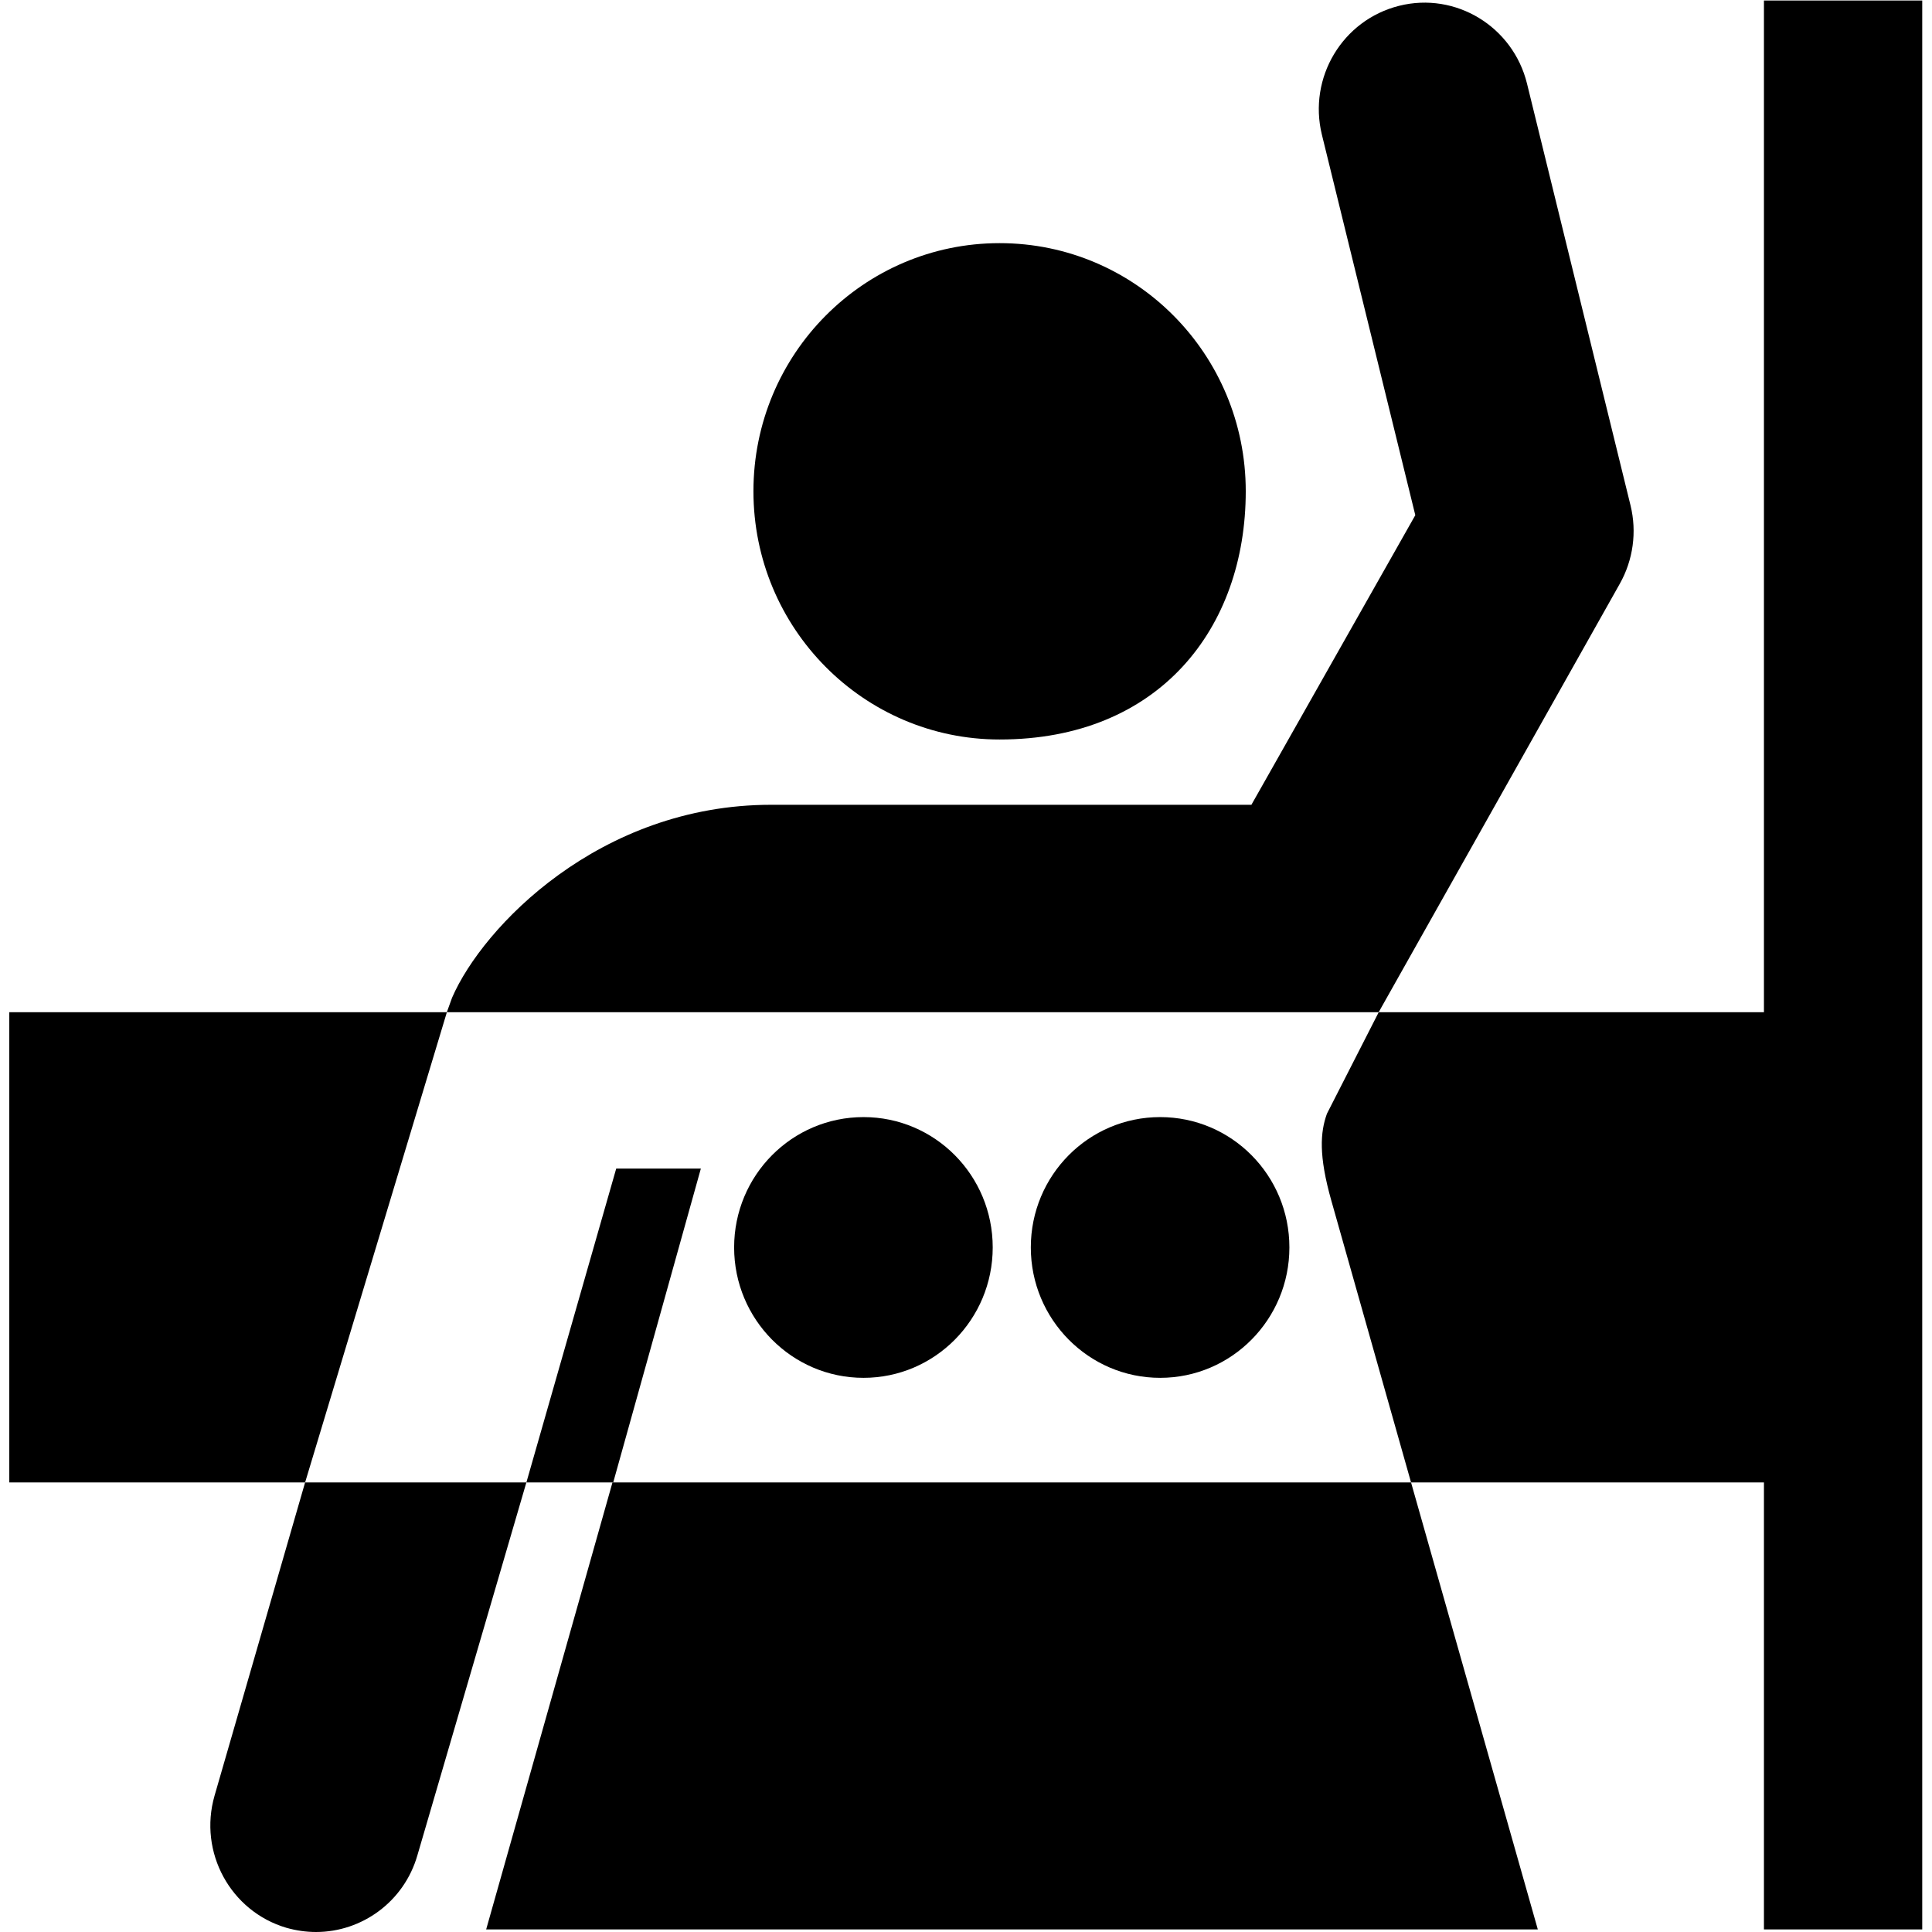 <?xml version="1.0" encoding="UTF-8" standalone="no"?>
<!-- Created with Inkscape (http://www.inkscape.org/) -->

<svg
   version="1.1"
   id="svg2"
   width="1600"
   height="1600"
   viewBox="0 0 1600 1600"
   sodipodi:docname="1. EBC.ai"
   xmlns:inkscape="http://www.inkscape.org/namespaces/inkscape"
   xmlns:sodipodi="http://sodipodi.sourceforge.net/DTD/sodipodi-0.dtd"
   xmlns="http://www.w3.org/2000/svg"
   xmlns:svg="http://www.w3.org/2000/svg">
  <defs
     id="defs6">
    <clipPath
       clipPathUnits="userSpaceOnUse"
       id="clipPath20">
      <path
         d="M 0,1200 H 1200 V 0 H 0 Z"
         id="path18" />
    </clipPath>
  </defs>
  <sodipodi:namedview
     id="namedview4"
     pagecolor="#ffffff"
     bordercolor="#000000"
     borderopacity="0.25"
     inkscape:showpageshadow="2"
     inkscape:pageopacity="0.0"
     inkscape:pagecheckerboard="0"
     inkscape:deskcolor="#d1d1d1" />
  <g
     id="g8"
     inkscape:groupmode="layer"
     inkscape:label="1. EBC"
     transform="matrix(1.333,0,0,-1.333,0,1600)">
    <g
       id="g10"
       transform="translate(5.773,571.45)">
      <path
         d="M 0,0 V -292.15 H 183.78 L 271.862,0 Z"
         style="fill:#000000;fill-opacity:1;fill-rule:nonzero;stroke:none"
         id="path12" />
    </g>
    <g
       id="g14">
      <g
         id="g16"
         clip-path="url(#clipPath20)">
        <g
           id="g22"
           transform="translate(621.02,740.87)">
          <path
             d="m 0,0 c 99.07,0 152.93,69.059 152.93,154.25 0,85.152 -68.387,154.12 -152.93,154.12 -84.445,0 -152.93,-68.965 -152.93,-154.12 C -152.938,69.066 -84.446,0 0,0"
             style="fill:#000000;fill-opacity:1;fill-rule:nonzero;stroke:none"
             id="path24" />
        </g>
        <g
           id="g26"
           transform="translate(536.48,506.28)">
          <path
             d="m 0,0 c -44.438,0 -80.387,-36.203 -80.387,-80.977 0,-44.676 35.953,-81.012 80.387,-81.012 44.363,0 80.27,36.336 80.27,81.012 C 80.27,-36.207 44.364,0 0,0"
             style="fill:#000000;fill-opacity:1;fill-rule:nonzero;stroke:none"
             id="path28" />
        </g>
        <g
           id="g30"
           transform="translate(720.77,506.28)">
          <path
             d="m 0,0 c -44.398,0 -80.352,-36.203 -80.352,-80.977 0,-44.676 35.953,-81.012 80.352,-81.012 44.398,0 80.293,36.336 80.293,81.012 C 80.301,-36.207 44.41,0 0,0"
             style="fill:#000000;fill-opacity:1;fill-rule:nonzero;stroke:none"
             id="path32" />
        </g>
        <g
           id="g34"
           transform="translate(824.39,508.39)">
          <path
             d="m 0,0 c -4.141,-11.496 -5.231,-25.992 2.773,-54.168 l 49.488,-174.93 h 219.24 v -277.7 h 98.34 v 1198.4 h -98.34 V 63.052 H 32.171 Z"
             style="fill:#000000;fill-opacity:1;fill-rule:nonzero;stroke:none"
             id="path36" />
        </g>
        <g
           id="g38"
           transform="translate(382.84,474.3)">
          <path
             d="M 0,0 -55.812,-195 H -1.859 L 52.586,0 Z"
             style="fill:#000000;fill-opacity:1;fill-rule:nonzero;stroke:none"
             id="path40" />
        </g>
        <g
           id="g42"
           transform="translate(302.04,1.6)">
          <path
             d="M 0,0 H 653.36 L 574.606,277.7 H 78.476 Z"
             style="fill:#000000;fill-opacity:1;fill-rule:nonzero;stroke:none"
             id="path44" />
        </g>
        <g
           id="g46"
           transform="translate(1013,886.32)">
          <path
             d="m 0,0 -64.309,262.03 c -8.711,35.473 -44.34,57.145 -79.43,48.348 -35.23,-8.797 -56.676,-44.629 -48,-80.102 l 58.031,-236.36 -101.83,-179.93 h -298.4 c -106.56,0 -179.2,-75.984 -198.19,-119.83 l -3.266,-9.023 h 578.93 l 149.79,266.15 c 8.317,14.758 10.73,32.219 6.672,48.719 z"
             style="fill:#000000;fill-opacity:1;fill-rule:nonzero;stroke:none"
             id="path48" />
        </g>
        <g
           id="g50"
           transform="translate(196.38)">
          <path
             d="m 0,0 c -6.098,0 -12.277,0.863 -18.422,2.605 -34.801,10.262 -54.758,46.98 -44.664,82.078 l 56.258,194.62 h 137.47 L 62.939,47.653 C 54.623,18.743 28.392,0.001 -0.002,0.001 Z"
             style="fill:#000000;fill-opacity:1;fill-rule:nonzero;stroke:none"
             id="path52" />
        </g>
      </g>
    </g>
  </g>
</svg>
